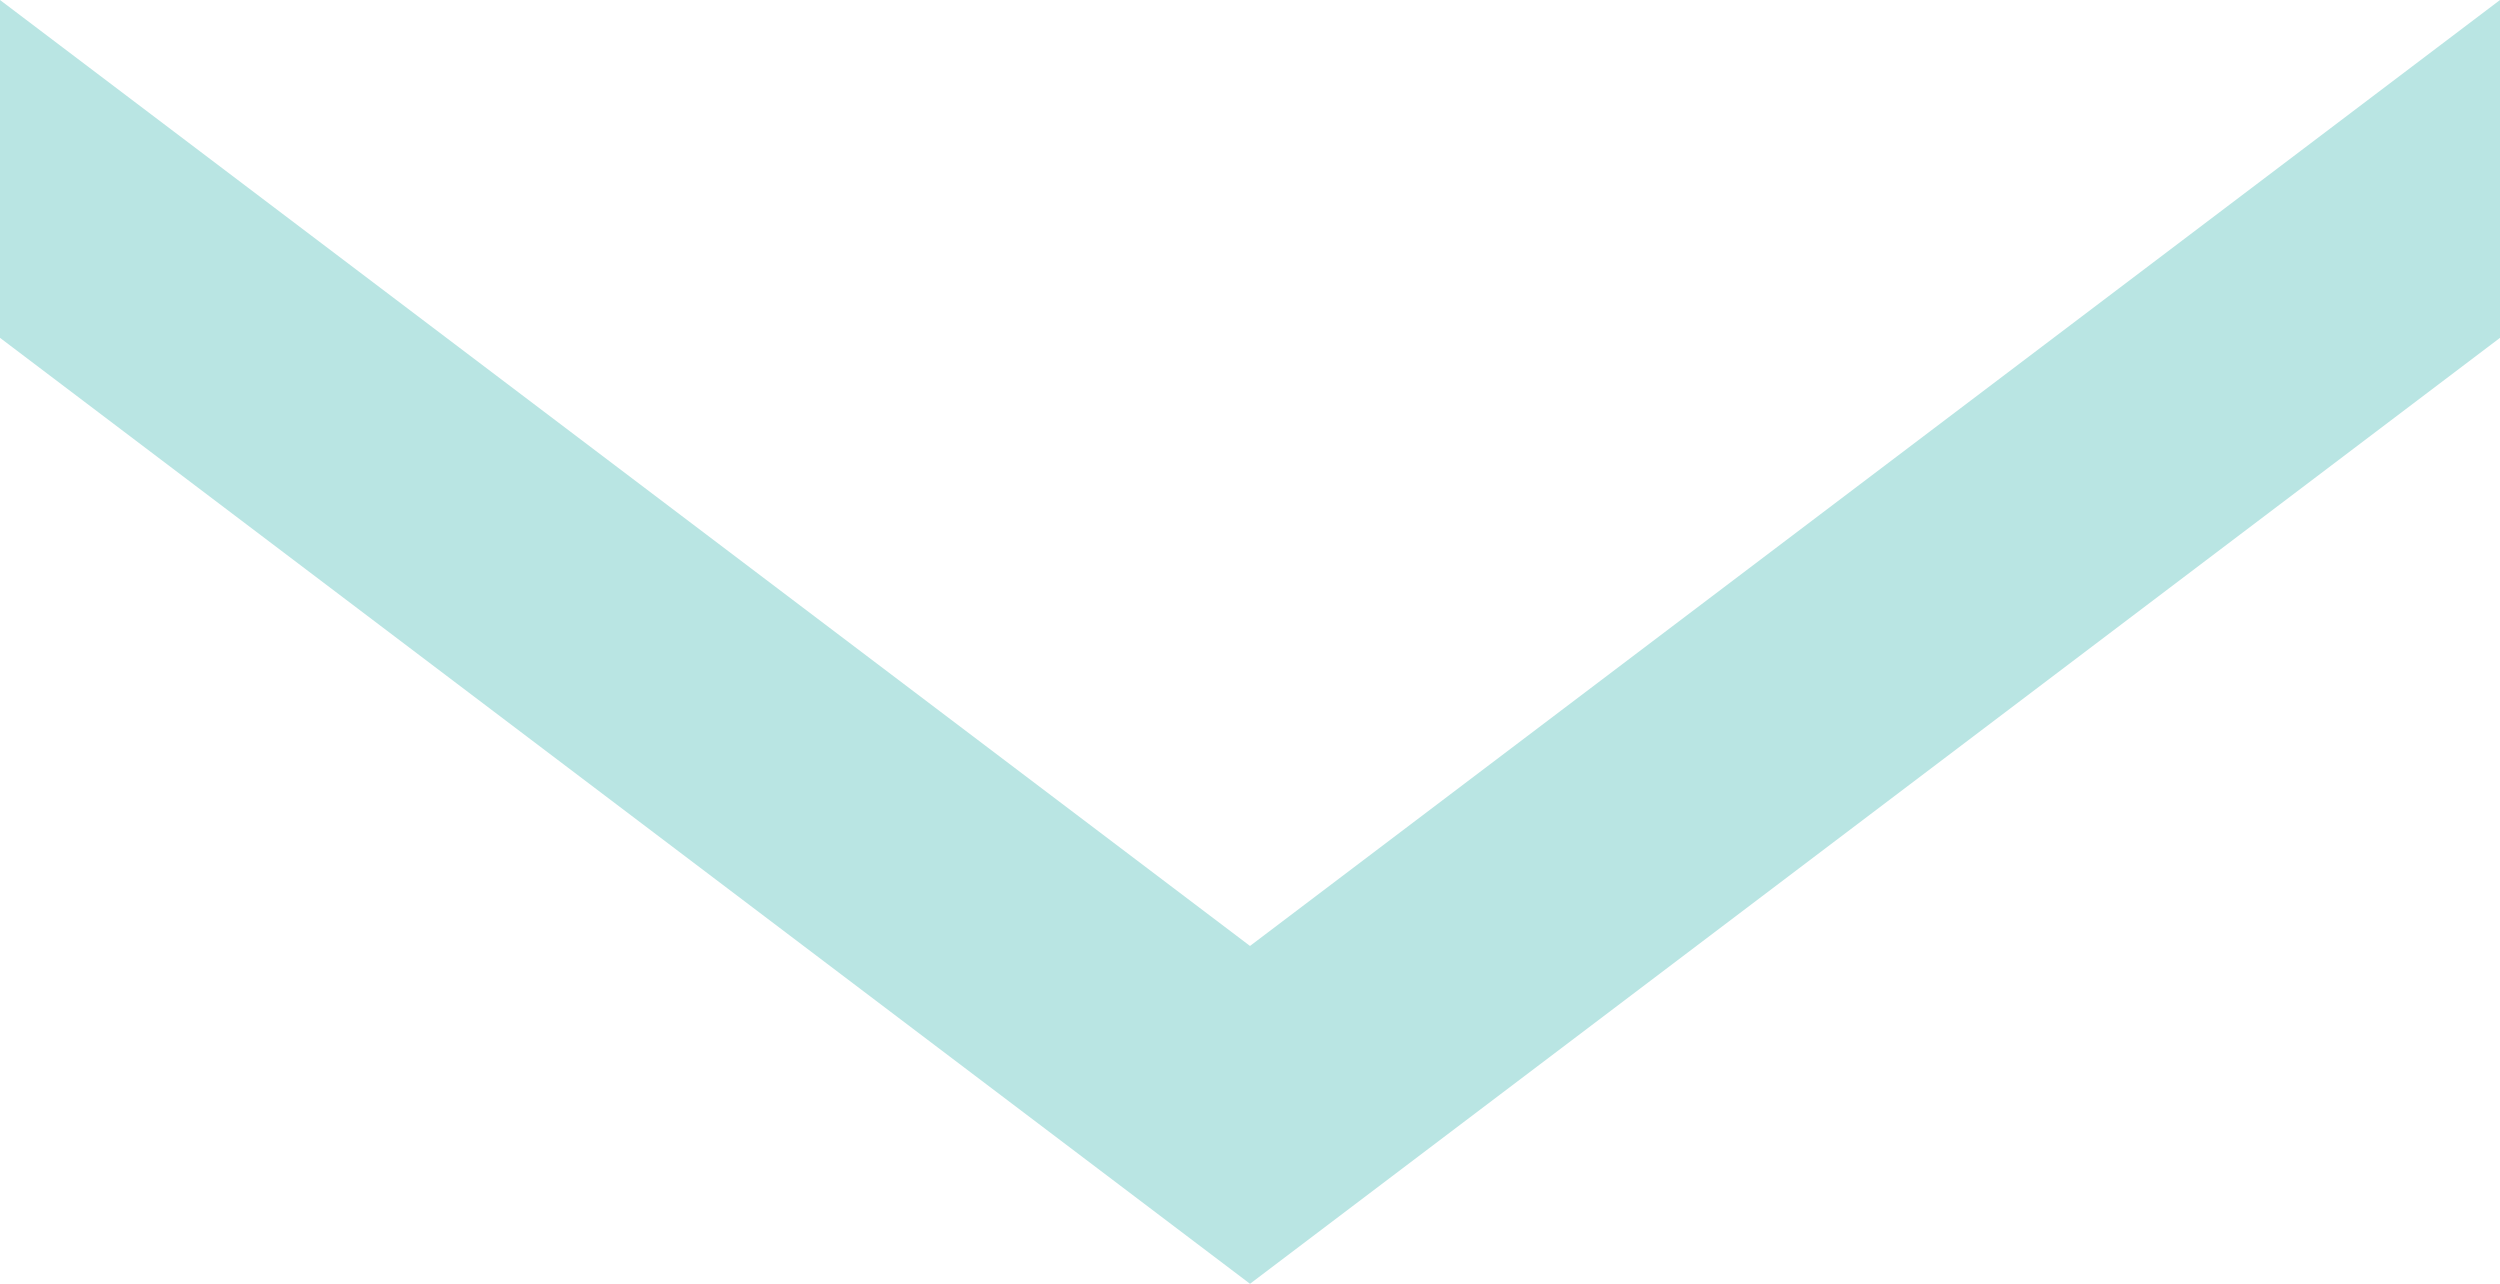 <!--Scalable Vector Graphic-->
<svg xmlns="http://www.w3.org/2000/svg" x="74px" y="38px" viewBox="0 0 74 38">
	<defs>
		<style type="text/css">
			path{fill:#b9e5e3;}
		</style>
	</defs>
	<path d="M74,10V0L37,28L0,0v10l37,28L74,10z"/>
</svg>
